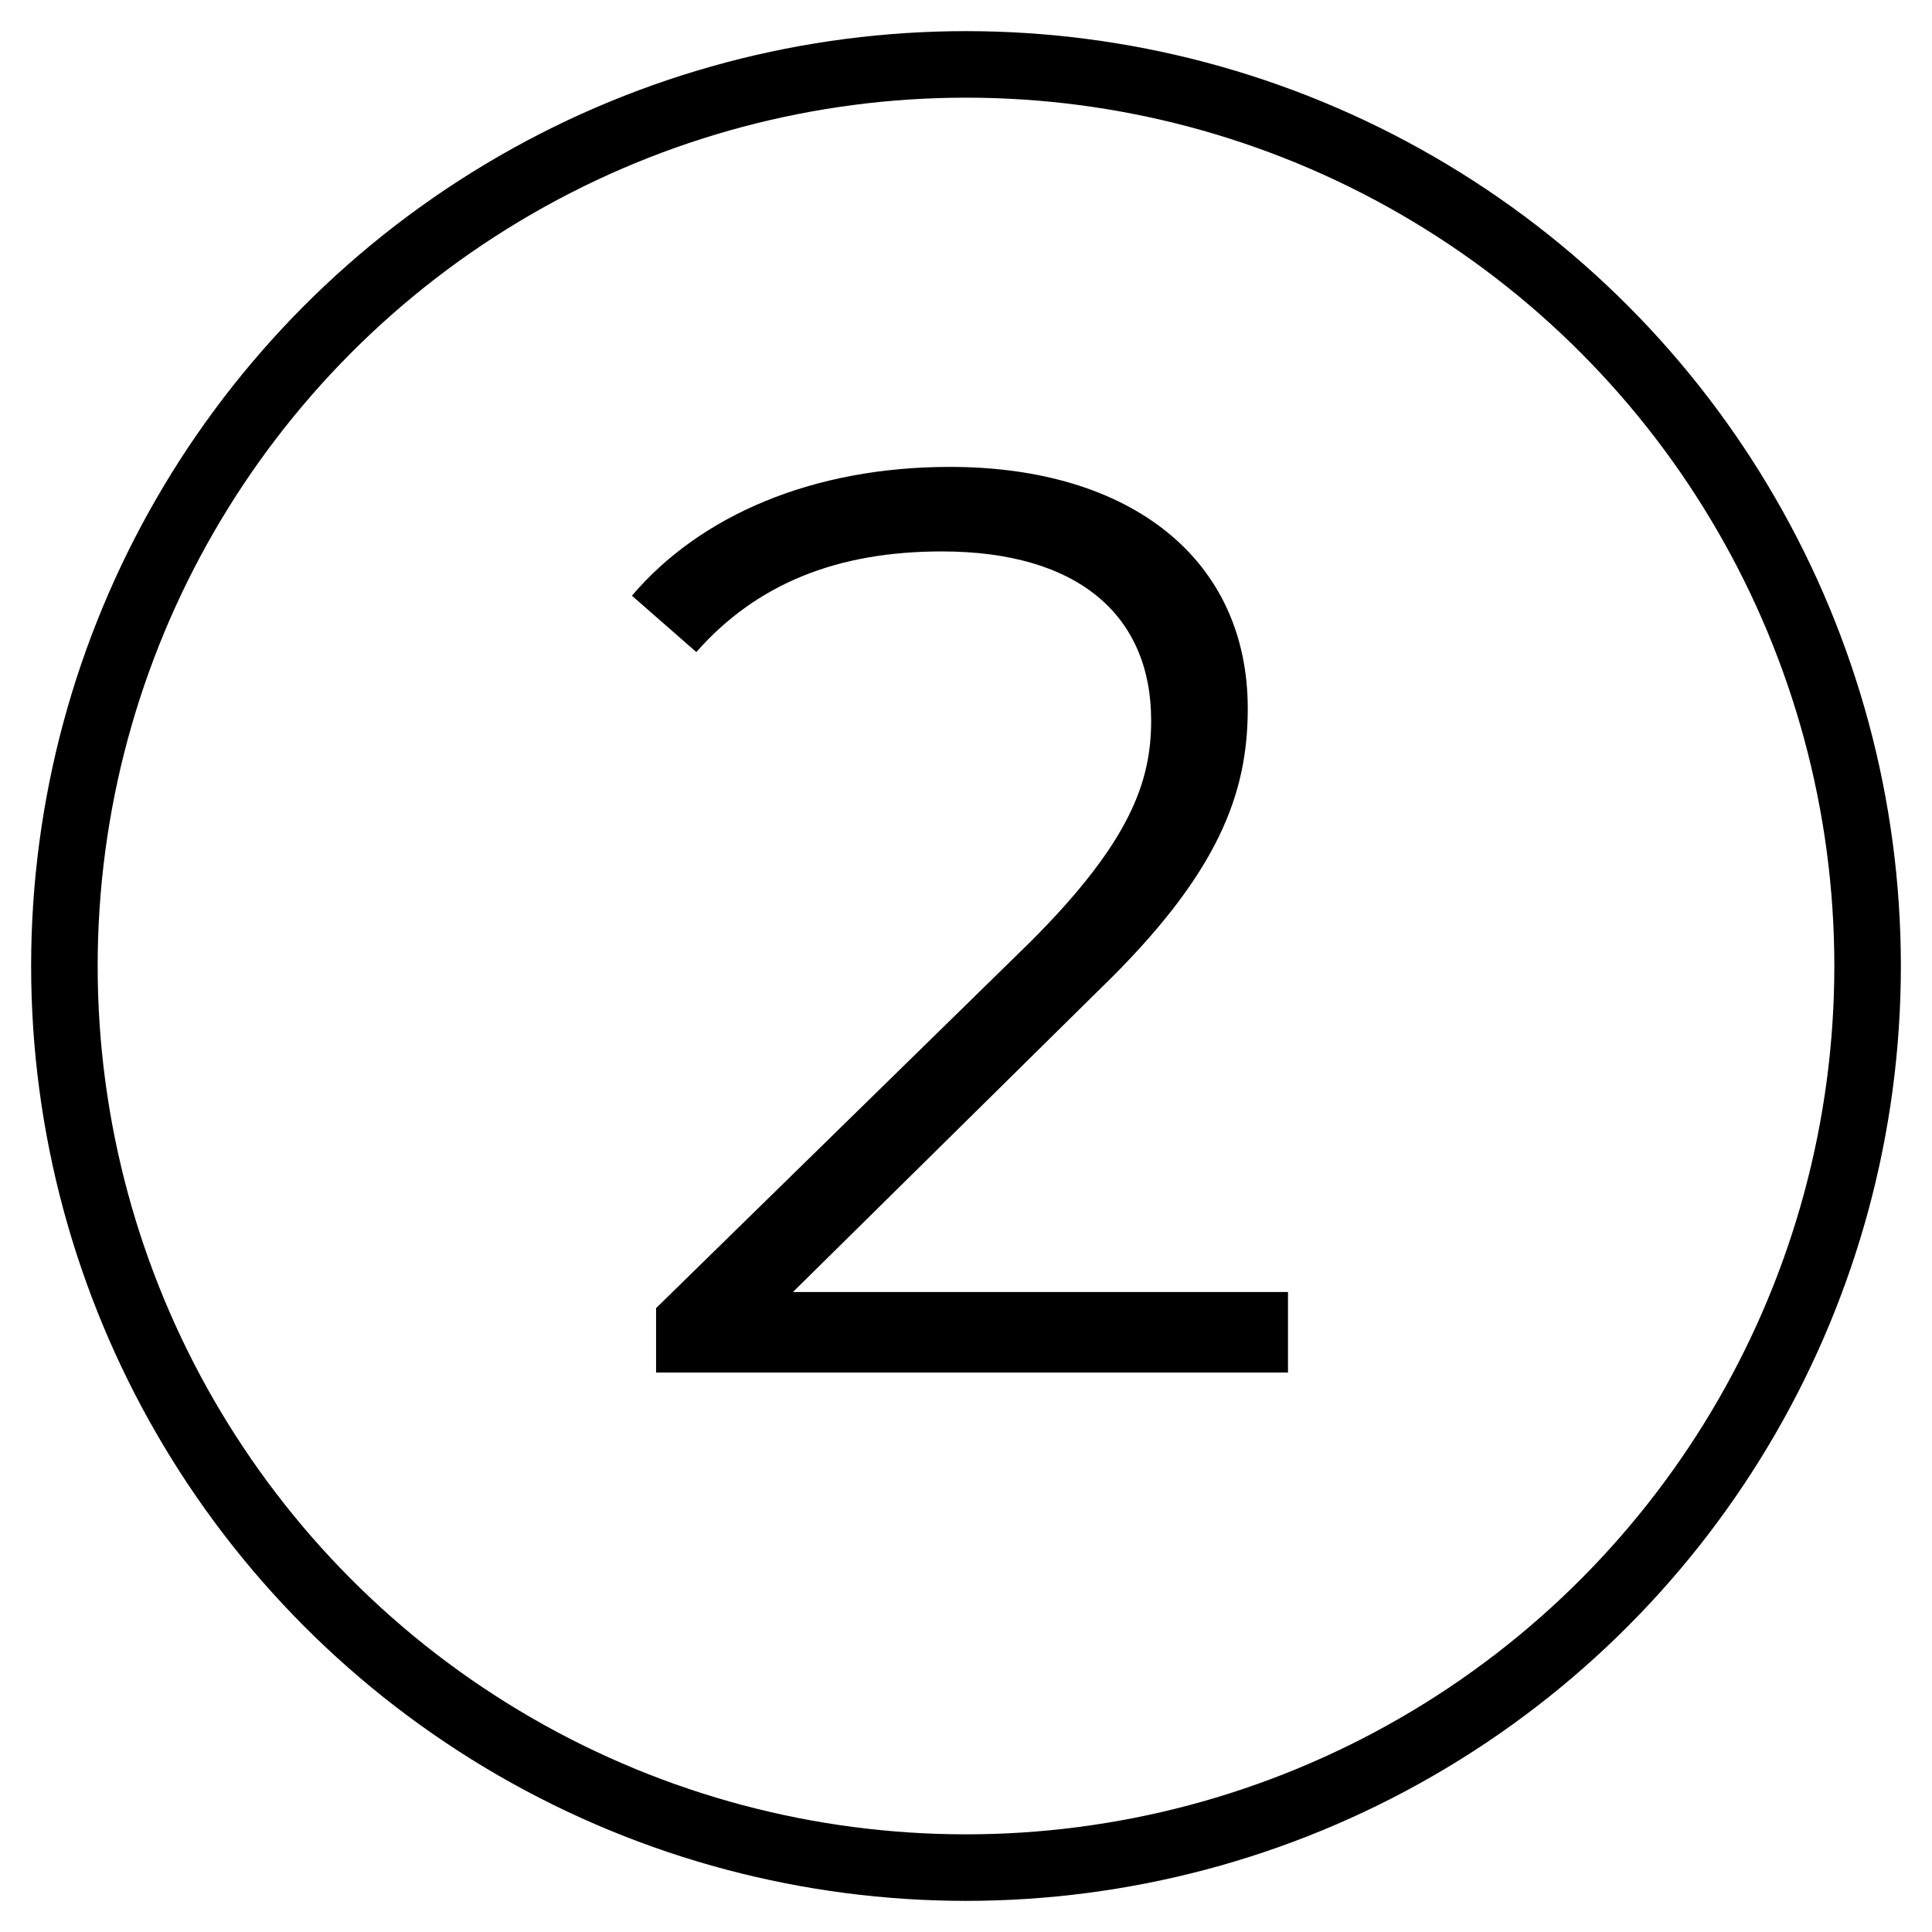 <?xml version="1.0" encoding="utf-8"?>
<!-- Generator: Adobe Illustrator 16.0.0, SVG Export Plug-In . SVG Version: 6.00 Build 0)  -->
<!DOCTYPE svg PUBLIC "-//W3C//DTD SVG 1.1//EN" "http://www.w3.org/Graphics/SVG/1.1/DTD/svg11.dtd">
<svg version="1.1" id="Layer_1" xmlns="http://www.w3.org/2000/svg" xmlns:xlink="http://www.w3.org/1999/xlink" x="0px" y="0px"
	 width="48px" height="48px" viewBox="0 0 48 48" style="enable-background:new 0 0 48 48;" xml:space="preserve">
<style type="text/css">
<![CDATA[
	.st0{fill-rule:evenodd;clip-rule:evenodd;fill:none;stroke:#000000;stroke-width:1.653;stroke-miterlimit:10;}
]]>
</style>
<circle class="st0" cx="24" cy="24" r="22.4"/>
<g>
	<path d="M32,32.1v2H16.3v-1.6l9.3-9.1c2.5-2.5,3-4,3-5.5c0-2.6-1.8-4.2-5.2-4.2c-2.6,0-4.6,0.8-6.1,2.5l-1.6-1.4
		c1.7-2,4.5-3.2,7.9-3.2c4.5,0,7.4,2.3,7.4,6c0,2.1-0.7,4.1-3.7,7l-7.6,7.5H32z"/>
</g>
</svg>
